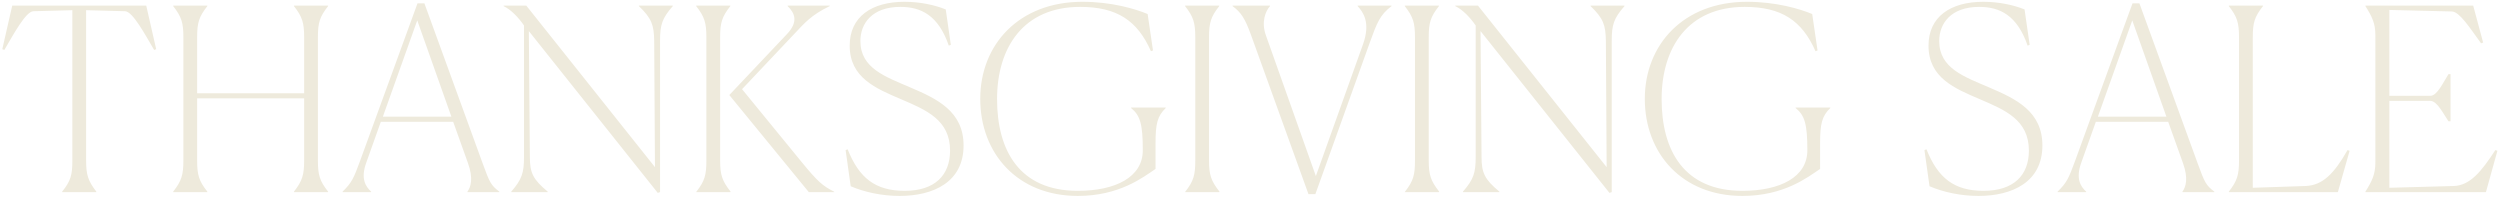 <svg xmlns="http://www.w3.org/2000/svg" fill="none" viewBox="0 0 314 25" height="25" width="314">
<path fill="#EEEADC" d="M12.096 24.065V24.129H7.808V24.065C8.896 22.721 9.088 21.953 9.088 20.161V1.281L4.192 1.409C3.232 1.441 1.696 4.321 0.544 6.273L0.288 6.177L1.536 0.705H18.368L19.616 6.177L19.36 6.273C18.208 4.321 16.672 1.441 15.712 1.409L10.816 1.281V20.161C10.816 21.985 11.072 22.721 12.096 24.065ZM21.753 24.129V24.065C22.809 22.721 23.033 21.953 23.033 20.161V4.673C23.033 2.881 22.809 2.113 21.753 0.769V0.705L26.041 0.705V0.769C24.985 2.113 24.761 2.849 24.761 4.673V11.713H38.201V4.673C38.201 2.881 37.977 2.113 36.921 0.769V0.705L41.209 0.705V0.769C40.153 2.113 39.929 2.849 39.929 4.673V20.161C39.929 21.985 40.153 22.721 41.209 24.065V24.129H36.921V24.065C37.977 22.721 38.201 21.953 38.201 20.161V12.353H24.761V20.161C24.761 21.985 24.985 22.721 26.041 24.065V24.129H21.753ZM56.695 14.657L52.407 2.561L48.087 14.657H56.695ZM46.615 24.065V24.129H43.031V24.065C44.215 22.913 44.439 22.337 45.207 20.257L52.439 0.417H53.303L60.631 20.545C61.495 22.913 61.655 23.265 62.711 24.065V24.129H58.711V24.065C59.127 23.489 59.479 22.433 58.775 20.481L56.919 15.297H47.831L46.007 20.417C45.271 22.433 45.911 23.425 46.615 24.065ZM82.615 24.225L66.423 3.905L66.551 19.713C66.551 21.697 66.935 22.529 68.791 24.065V24.129H64.215V24.065C65.559 22.529 65.815 21.697 65.815 19.713V3.201C65.079 2.145 64.183 1.217 63.255 0.769V0.705H66.103L82.263 20.993L82.167 5.121C82.135 3.137 81.847 2.305 80.247 0.769V0.705H84.503V0.769C83.159 2.305 82.903 3.105 82.903 5.121V24.129L82.615 24.225ZM87.441 24.129L87.473 24.065C88.529 22.721 88.721 21.953 88.721 20.161V4.673C88.721 2.881 88.497 2.113 87.441 0.769V0.705L91.729 0.705V0.769C90.673 2.113 90.449 2.849 90.449 4.673V20.161C90.449 21.985 90.705 22.721 91.761 24.065L91.729 24.129H87.441ZM104.785 24.129H101.585L91.601 11.937L98.865 4.257C100.273 2.753 99.857 1.665 98.929 0.769V0.705L104.209 0.705V0.769C101.873 1.889 101.009 2.945 99.825 4.193L93.201 11.201L100.689 20.353C102.705 22.817 103.345 23.361 104.753 24.065L104.785 24.129ZM118.785 1.185L119.425 5.633L119.169 5.729C117.857 1.921 115.681 0.865 113.089 0.865C109.505 0.865 108.065 2.977 108.065 5.153C108.065 8.577 111.201 9.633 114.401 11.009C117.697 12.417 121.025 13.985 121.025 18.273C121.025 22.881 117.217 24.609 112.993 24.609C110.753 24.609 108.577 24.129 106.849 23.393L106.209 18.849L106.465 18.753C107.905 22.369 109.953 23.969 113.633 23.969C117.441 23.969 119.329 21.985 119.329 18.913C119.329 15.073 116.353 13.825 113.217 12.481C109.985 11.105 106.721 9.761 106.721 5.729C106.721 2.113 109.473 0.225 113.601 0.225C115.585 0.225 117.441 0.641 118.785 1.185ZM145.135 21.217C143.567 22.273 140.591 24.609 135.375 24.609C127.791 24.609 123.119 19.265 123.119 12.417C123.119 5.601 127.983 0.225 135.951 0.225C139.631 0.225 142.607 1.121 144.143 1.761L144.815 6.337L144.559 6.433C142.863 2.593 140.303 0.865 135.663 0.865C128.559 0.865 125.231 5.953 125.231 12.449C125.231 18.913 128.047 23.969 135.375 23.969C140.111 23.969 143.535 22.241 143.535 18.881C143.535 15.617 143.215 14.497 142.063 13.569V13.505H146.415V13.569C145.359 14.593 145.135 15.553 145.135 18.017V21.217ZM148.847 24.129L148.879 24.065C149.935 22.721 150.127 21.953 150.127 20.161V4.673C150.127 2.881 149.903 2.113 148.847 0.769V0.705L153.135 0.705V0.769C152.079 2.113 151.855 2.849 151.855 4.673V20.161C151.855 21.985 152.111 22.721 153.167 24.065L153.135 24.129H148.847ZM165.208 24.385H164.344L157.112 4.353C156.376 2.337 155.896 1.569 154.808 0.769V0.705H159.512V0.769C158.936 1.409 158.392 2.785 159 4.449L165.272 22.113L171.192 5.569C172.184 2.817 171.192 1.505 170.52 0.769V0.705H174.776V0.769C173.304 1.889 172.952 2.849 172.024 5.409L165.208 24.385ZM176.441 24.129L176.473 24.065C177.529 22.721 177.721 21.953 177.721 20.161V4.673C177.721 2.881 177.497 2.113 176.441 0.769V0.705H180.729V0.769C179.673 2.113 179.449 2.849 179.449 4.673V20.161C179.449 21.985 179.705 22.721 180.761 24.065L180.729 24.129H176.441ZM202.146 24.225L185.954 3.905L186.082 19.713C186.082 21.697 186.466 22.529 188.322 24.065V24.129H183.746V24.065C185.09 22.529 185.346 21.697 185.346 19.713V3.201C184.61 2.145 183.714 1.217 182.786 0.769V0.705H185.634L201.794 20.993L201.698 5.121C201.666 3.137 201.378 2.305 199.778 0.769V0.705H204.034V0.769C202.69 2.305 202.434 3.105 202.434 5.121V24.129L202.146 24.225ZM228.604 21.217C227.036 22.273 224.06 24.609 218.844 24.609C211.26 24.609 206.588 19.265 206.588 12.417C206.588 5.601 211.452 0.225 219.42 0.225C223.1 0.225 226.076 1.121 227.612 1.761L228.284 6.337L228.028 6.433C226.332 2.593 223.772 0.865 219.132 0.865C212.028 0.865 208.7 5.953 208.7 12.449C208.7 18.913 211.516 23.969 218.844 23.969C223.58 23.969 227.004 22.241 227.004 18.881C227.004 15.617 226.684 14.497 225.532 13.569V13.505H229.884V13.569C228.828 14.593 228.604 15.553 228.604 18.017V21.217ZM254.285 1.185L254.925 5.633L254.669 5.729C253.357 1.921 251.181 0.865 248.589 0.865C245.005 0.865 243.565 2.977 243.565 5.153C243.565 8.577 246.701 9.633 249.901 11.009C253.197 12.417 256.525 13.985 256.525 18.273C256.525 22.881 252.717 24.609 248.493 24.609C246.253 24.609 244.077 24.129 242.349 23.393L241.709 18.849L241.965 18.753C243.405 22.369 245.453 23.969 249.133 23.969C252.941 23.969 254.829 21.985 254.829 18.913C254.829 15.073 251.853 13.825 248.717 12.481C245.485 11.105 242.221 9.761 242.221 5.729C242.221 2.113 244.973 0.225 249.101 0.225C251.085 0.225 252.941 0.641 254.285 1.185ZM272.101 14.657L267.813 2.561L263.493 14.657H272.101ZM262.021 24.065V24.129H258.437V24.065C259.621 22.913 259.845 22.337 260.613 20.257L267.845 0.417H268.709L276.037 20.545C276.901 22.913 277.061 23.265 278.117 24.065V24.129H274.117V24.065C274.533 23.489 274.885 22.433 274.181 20.481L272.325 15.297H263.237L261.413 20.417C260.677 22.433 261.317 23.425 262.021 24.065ZM293.637 24.129H279.941V24.065C280.997 22.721 281.221 21.953 281.221 20.161V4.673C281.221 2.881 280.997 2.113 279.941 0.769V0.705H284.229V0.769C283.173 2.113 282.949 2.849 282.949 4.673V23.585L289.605 23.361C291.685 23.265 293.125 21.889 294.853 18.849L295.109 18.945L293.637 24.129ZM313.673 18.945L312.233 24.129H297.097V24.065C297.929 22.753 298.345 21.857 298.345 20.449V4.385C298.345 2.945 297.929 2.081 297.097 0.769V0.705H310.633L311.881 5.345L311.625 5.441C310.153 3.425 308.937 1.505 307.977 1.441L300.105 1.249V12.033H305.257C306.121 12.033 306.889 10.305 307.529 9.313H307.785V15.233H307.529C306.921 14.369 306.121 12.673 305.257 12.673H300.105V23.585L308.201 23.361C310.249 23.297 311.689 21.505 313.417 18.849L313.673 18.945Z"></path>
</svg>
